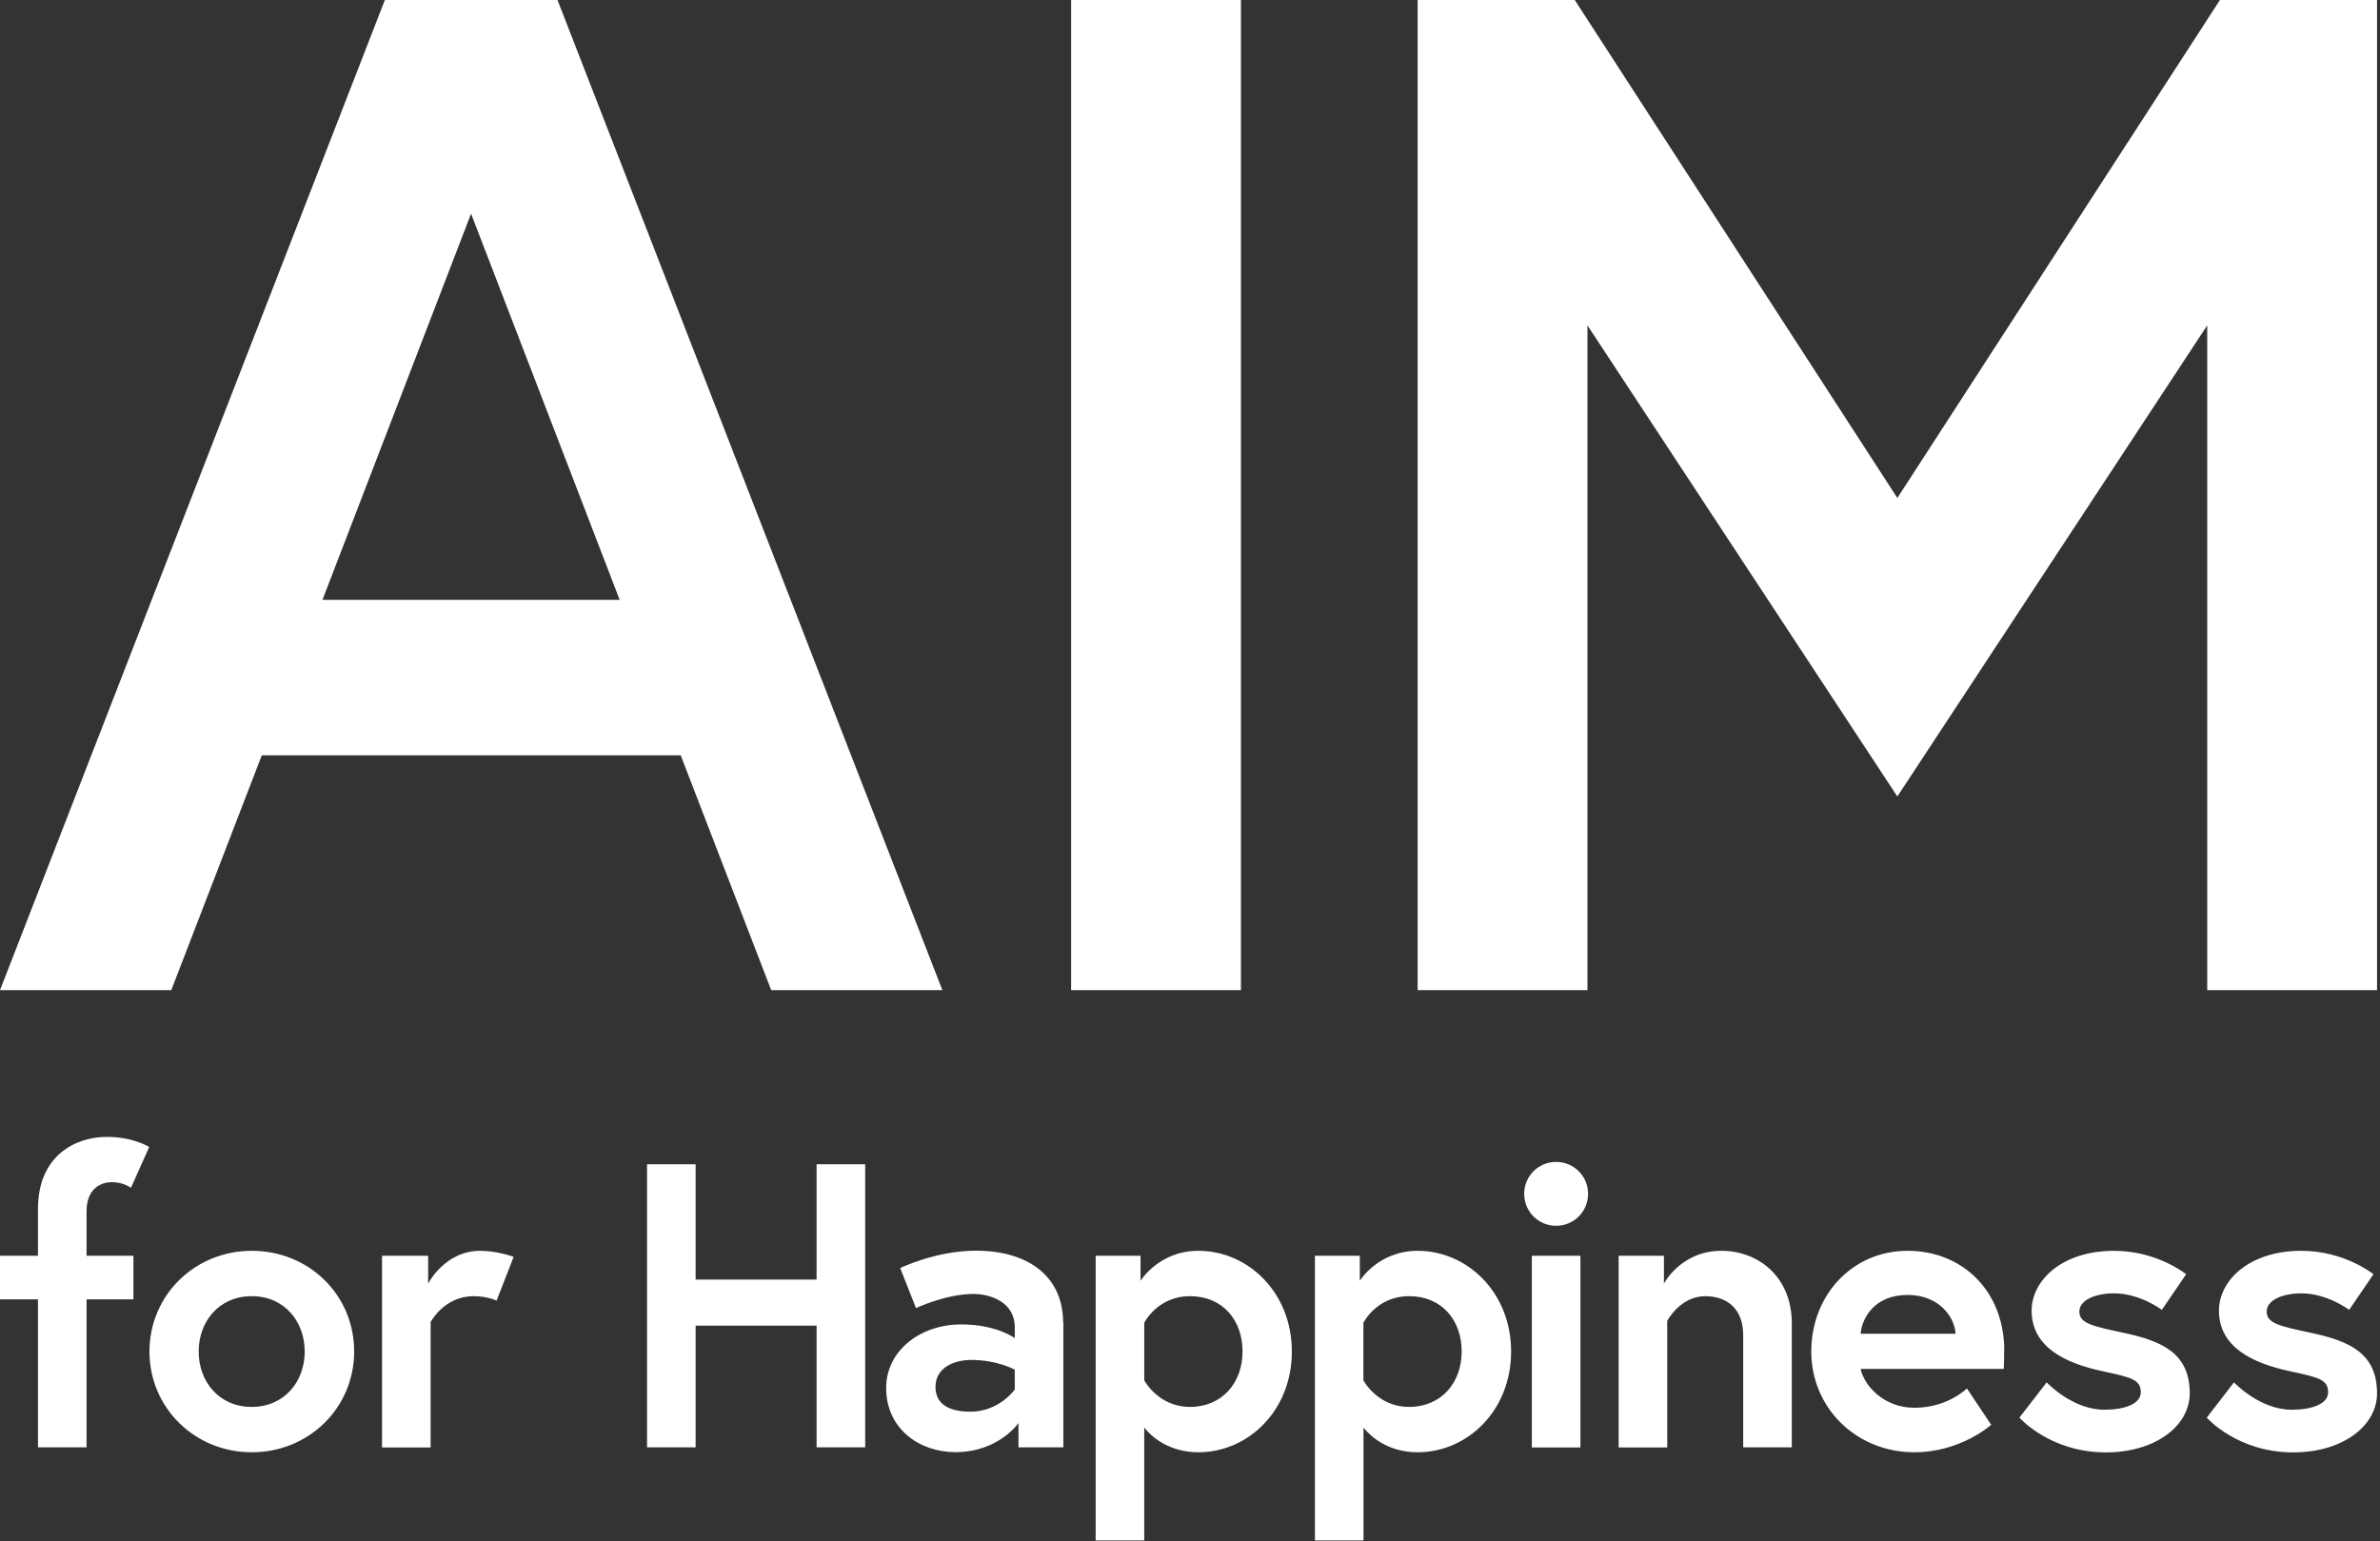 <svg width="193" height="125" fill="none" xmlns="http://www.w3.org/2000/svg"><rect width="100%" height="100%" fill="#333333" stroke="none"/><path d="M31.21 0h14l31.21 80.31H62.54L55.2 61.26H21.23l-7.34 19.05H0L31.21 0zm-5.05 48.65h24.09L38.2 17.33 26.15 48.65h.01zM86.86 0h13.77v80.31H86.86V0zm40.84 0l26.16 40.39L180.02 0h12.74v80.31h-13.77V26.39L153.86 64.6l-25.13-38.21v53.92h-13.77V0h12.74zM0 101.85h3.08v-3.8c0-4.33 3.05-5.84 5.58-5.84 2.16 0 3.44.82 3.44.82l-1.48 3.31s-.59-.46-1.57-.46c-.75 0-2.03.43-2.03 2.36v3.61h3.8v3.54h-3.8v12H3.08v-12H0v-3.54zm28.72 7.77c0 4.56-3.67 8.17-8.3 8.17-4.63 0-8.3-3.61-8.3-8.17 0-4.56 3.67-8.17 8.3-8.17 4.63 0 8.3 3.57 8.3 8.17zm-4.01 0c0-2.43-1.64-4.49-4.3-4.49s-4.3 2.07-4.3 4.49c0 2.42 1.64 4.49 4.3 4.49s4.3-2.07 4.3-4.49zm16.94-7.67l-1.38 3.54s-.72-.36-1.87-.36c-2.39 0-3.48 2.1-3.48 2.1v10.17h-3.94v-15.55h3.74v2.26s1.34-2.66 4.23-2.66c1.41 0 2.69.49 2.69.49l.01.01zm24.57-7.52h3.94v22.96h-3.94v-9.87h-9.81v9.87h-3.94V94.43h3.94v9.35h9.81v-9.35zm20.01 12.83v10.13h-3.64v-1.97s-1.61 2.36-5.12 2.36c-2.92 0-5.61-1.9-5.61-5.21 0-2.98 2.72-5.15 6.1-5.15 2.85 0 4.33 1.11 4.33 1.11v-.89c0-2.03-1.97-2.69-3.35-2.69-2.26 0-4.66 1.15-4.66 1.15L73 102.85s2.89-1.41 6.13-1.41c4.46 0 7.08 2.26 7.08 5.81l.02.01zm-3.94 5.44v-1.61s-1.41-.79-3.54-.79c-1.21 0-2.89.52-2.89 2.2 0 1.68 1.61 2 2.82 2 2.36 0 3.61-1.8 3.61-1.8zm10.2-10.85v2.03s1.48-2.43 4.69-2.43c4.03 0 7.58 3.38 7.58 8.17s-3.54 8.17-7.58 8.17c-2.46 0-3.87-1.34-4.39-2v9.15h-3.94v-23.09h3.64zm.3 10.1s1.12 2.16 3.71 2.16 4.26-1.94 4.26-4.49c0-2.55-1.61-4.49-4.26-4.49-2.65 0-3.71 2.16-3.71 2.16v4.66zm17.48-10.1v2.03s1.48-2.43 4.69-2.43c4.03 0 7.58 3.38 7.58 8.17s-3.54 8.17-7.58 8.17c-2.46 0-3.87-1.34-4.39-2v9.15h-3.94v-23.09h3.64zm.29 10.1s1.12 2.16 3.71 2.16 4.26-1.94 4.26-4.49c0-2.55-1.61-4.49-4.26-4.49-2.65 0-3.71 2.16-3.71 2.16v4.66zm15.63-17.71c1.44 0 2.59 1.15 2.59 2.59s-1.15 2.59-2.59 2.59-2.59-1.15-2.59-2.59 1.15-2.59 2.59-2.59zm-1.97 7.61h3.94v15.55h-3.94v-15.55zm21.08 5.47v10.07h-3.94v-9.08c0-2.23-1.38-3.18-3.08-3.18-2.03 0-3.08 2-3.08 2v10.27h-3.94v-15.55h3.67v2.26s1.38-2.66 4.66-2.66c3.02 0 5.71 2.13 5.71 5.87zm17.22 2.23c0 .3 0 .89-.03 1.48h-11.61c.3 1.38 1.9 3.15 4.36 3.15 2.72 0 4.26-1.57 4.26-1.57l1.97 2.95s-2.46 2.23-6.23 2.23c-4.72 0-8.36-3.61-8.36-8.17 0-4.56 3.31-8.17 7.81-8.17s7.84 3.31 7.84 8.1h-.01zm-3.94-1.37c-.07-1.34-1.31-3.15-3.9-3.15s-3.67 1.77-3.8 3.15h7.71-.01zm7.38 3.93s2.07 2.23 4.69 2.23c1.61 0 2.95-.46 2.95-1.41 0-1.02-.72-1.21-3.08-1.71-3.08-.66-5.77-1.97-5.77-4.92 0-2.43 2.43-4.85 6.69-4.85 3.51 0 5.84 1.9 5.84 1.9l-1.97 2.89s-1.77-1.34-3.87-1.34c-1.48 0-2.82.52-2.82 1.48s1.05 1.18 3.67 1.74c3.08.66 5.28 1.67 5.28 4.89 0 2.66-2.82 4.79-6.79 4.79-4.56 0-7.02-2.82-7.02-2.82l2.2-2.85v-.02zm15.19 0s2.07 2.23 4.69 2.23c1.61 0 2.95-.46 2.95-1.41 0-1.02-.72-1.21-3.08-1.71-3.08-.66-5.77-1.97-5.77-4.92 0-2.43 2.43-4.85 6.69-4.85 3.51 0 5.84 1.9 5.84 1.9l-1.97 2.89s-1.77-1.34-3.87-1.34c-1.48 0-2.82.52-2.82 1.48s1.05 1.18 3.67 1.74c3.08.66 5.28 1.67 5.28 4.89 0 2.66-2.82 4.79-6.79 4.79-4.56 0-7.02-2.82-7.02-2.82l2.2-2.85v-.02z" fill="#fff"/></svg>